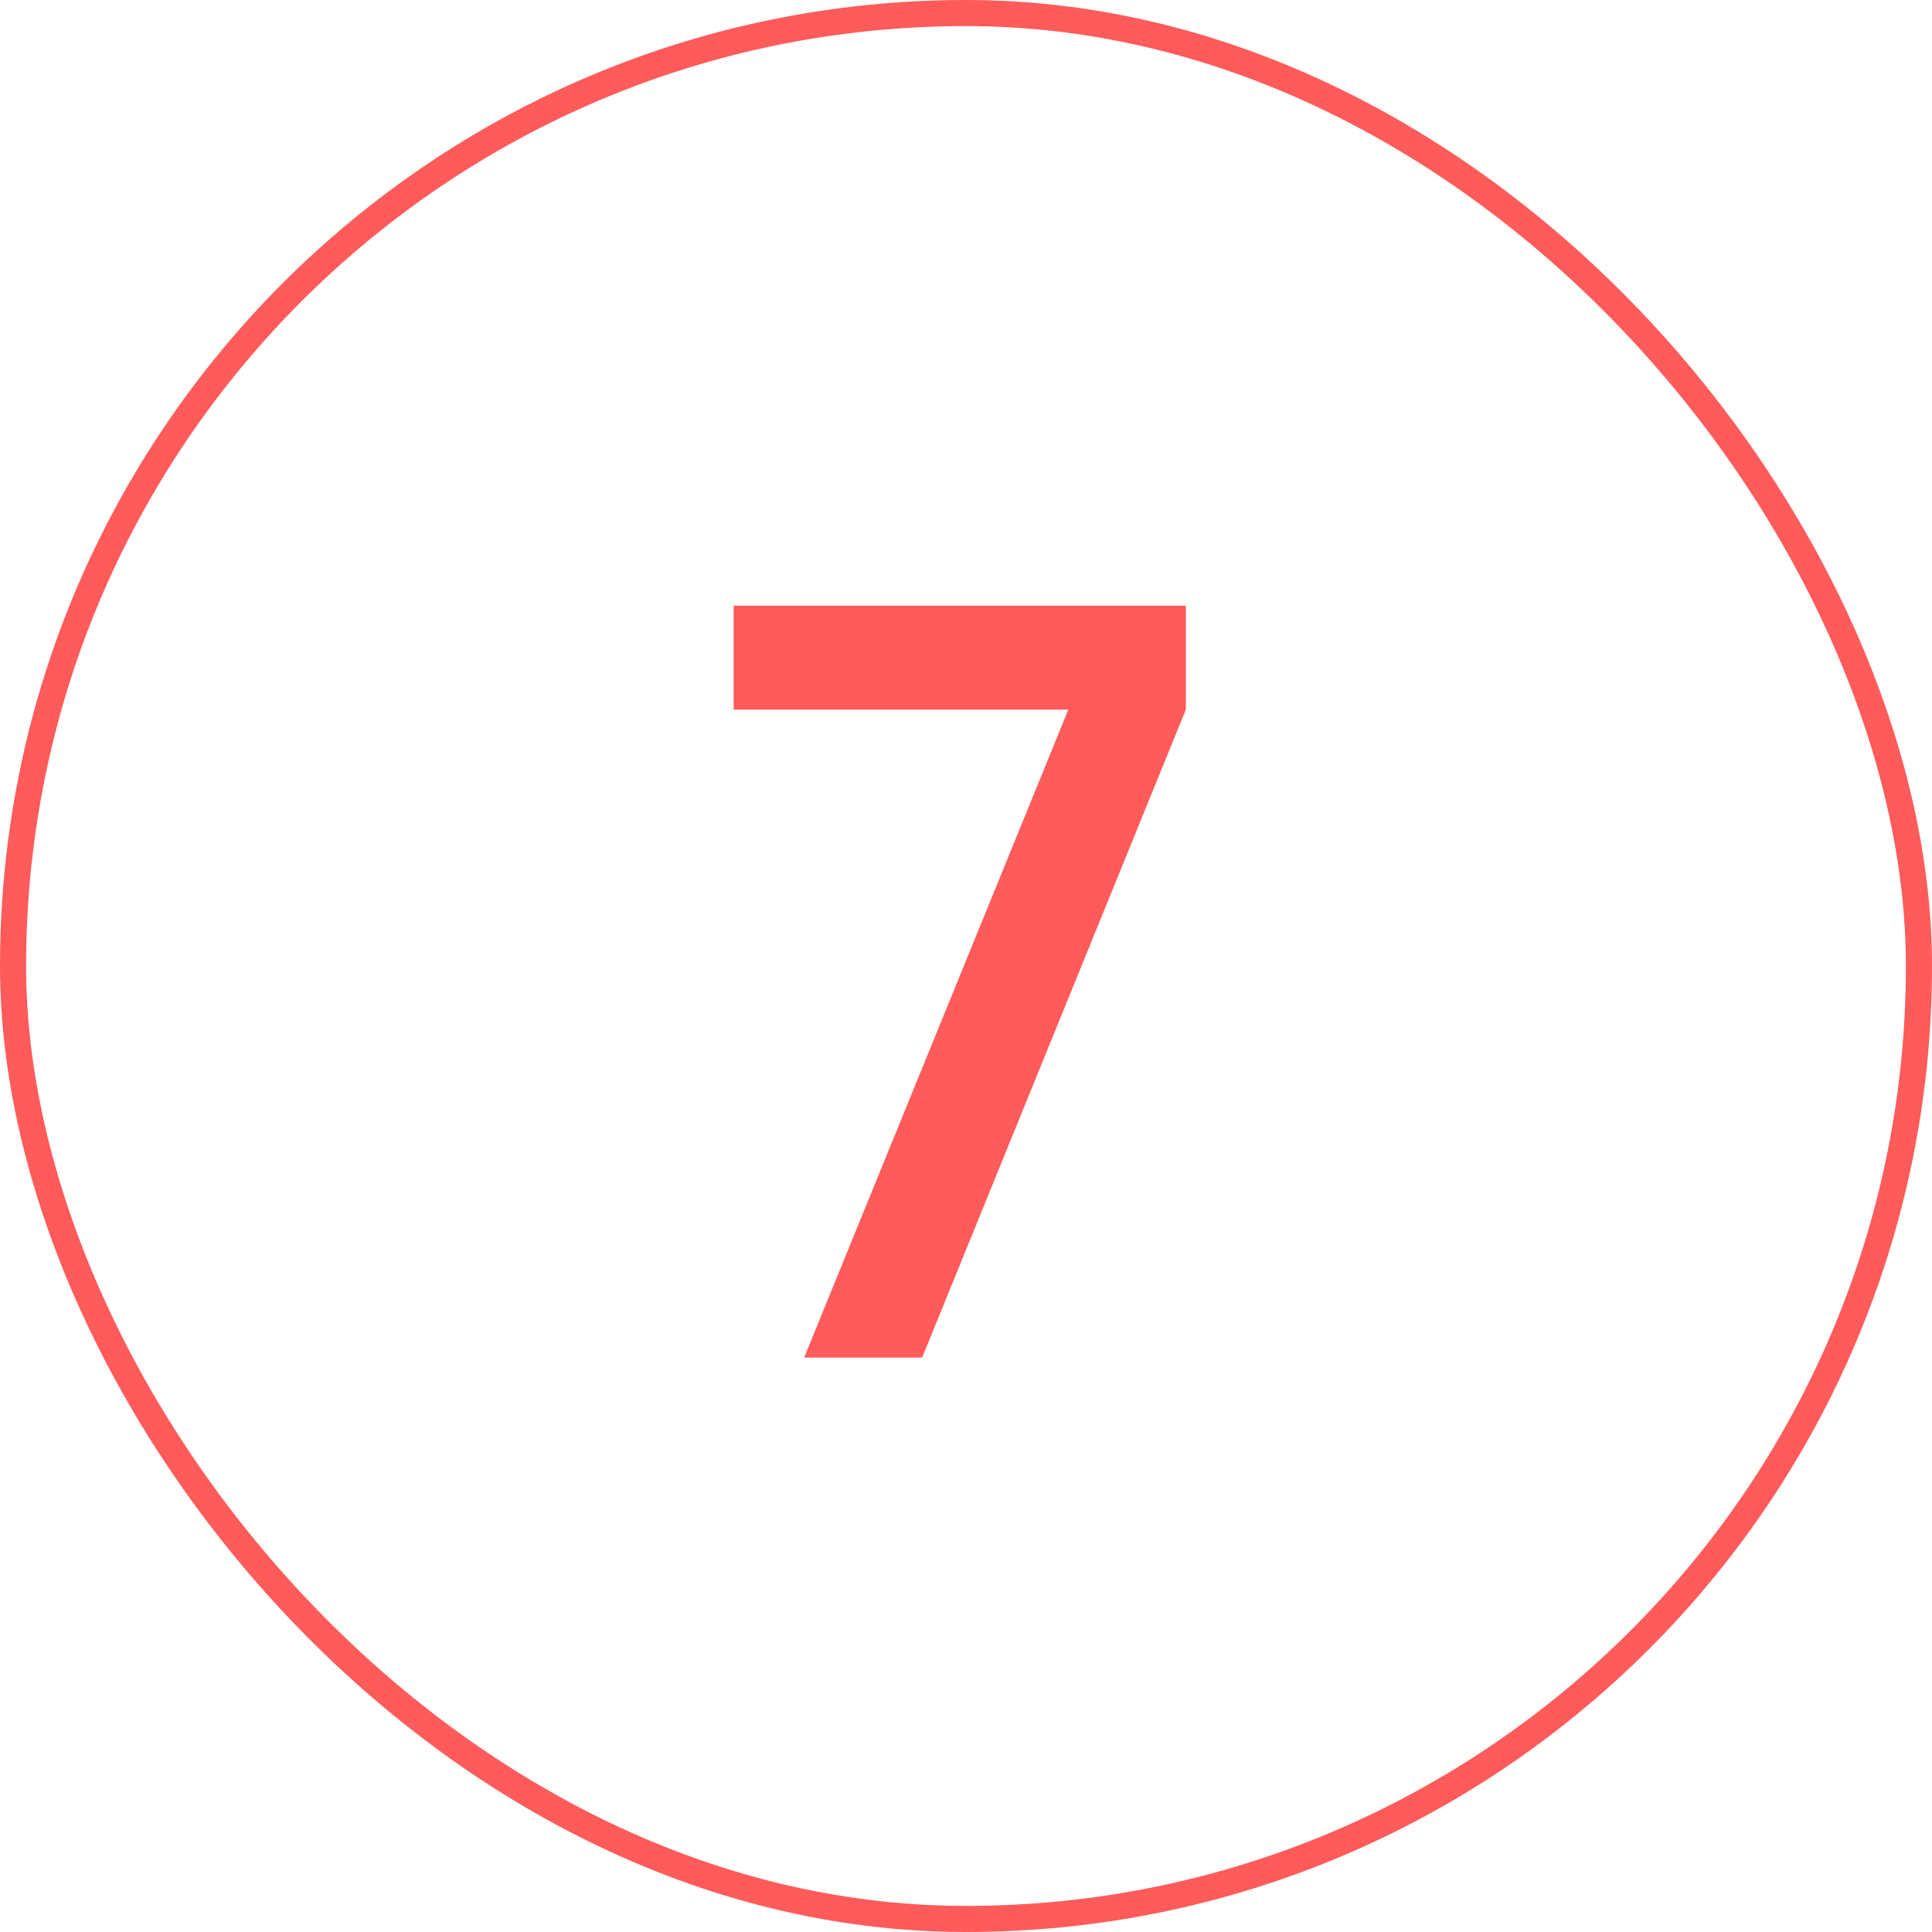 <?xml version="1.0" encoding="UTF-8"?> <svg xmlns="http://www.w3.org/2000/svg" width="74" height="74" viewBox="0 0 74 74" fill="none"> <path d="M30.8 52L40.92 27.18H28.1V23.2H45.42V27.18L35.32 52H30.8Z" fill="#FF5B5B"></path> <rect x="0.5" y="0.5" width="73" height="73" rx="36.5" stroke="#FF5B5B"></rect> </svg> 